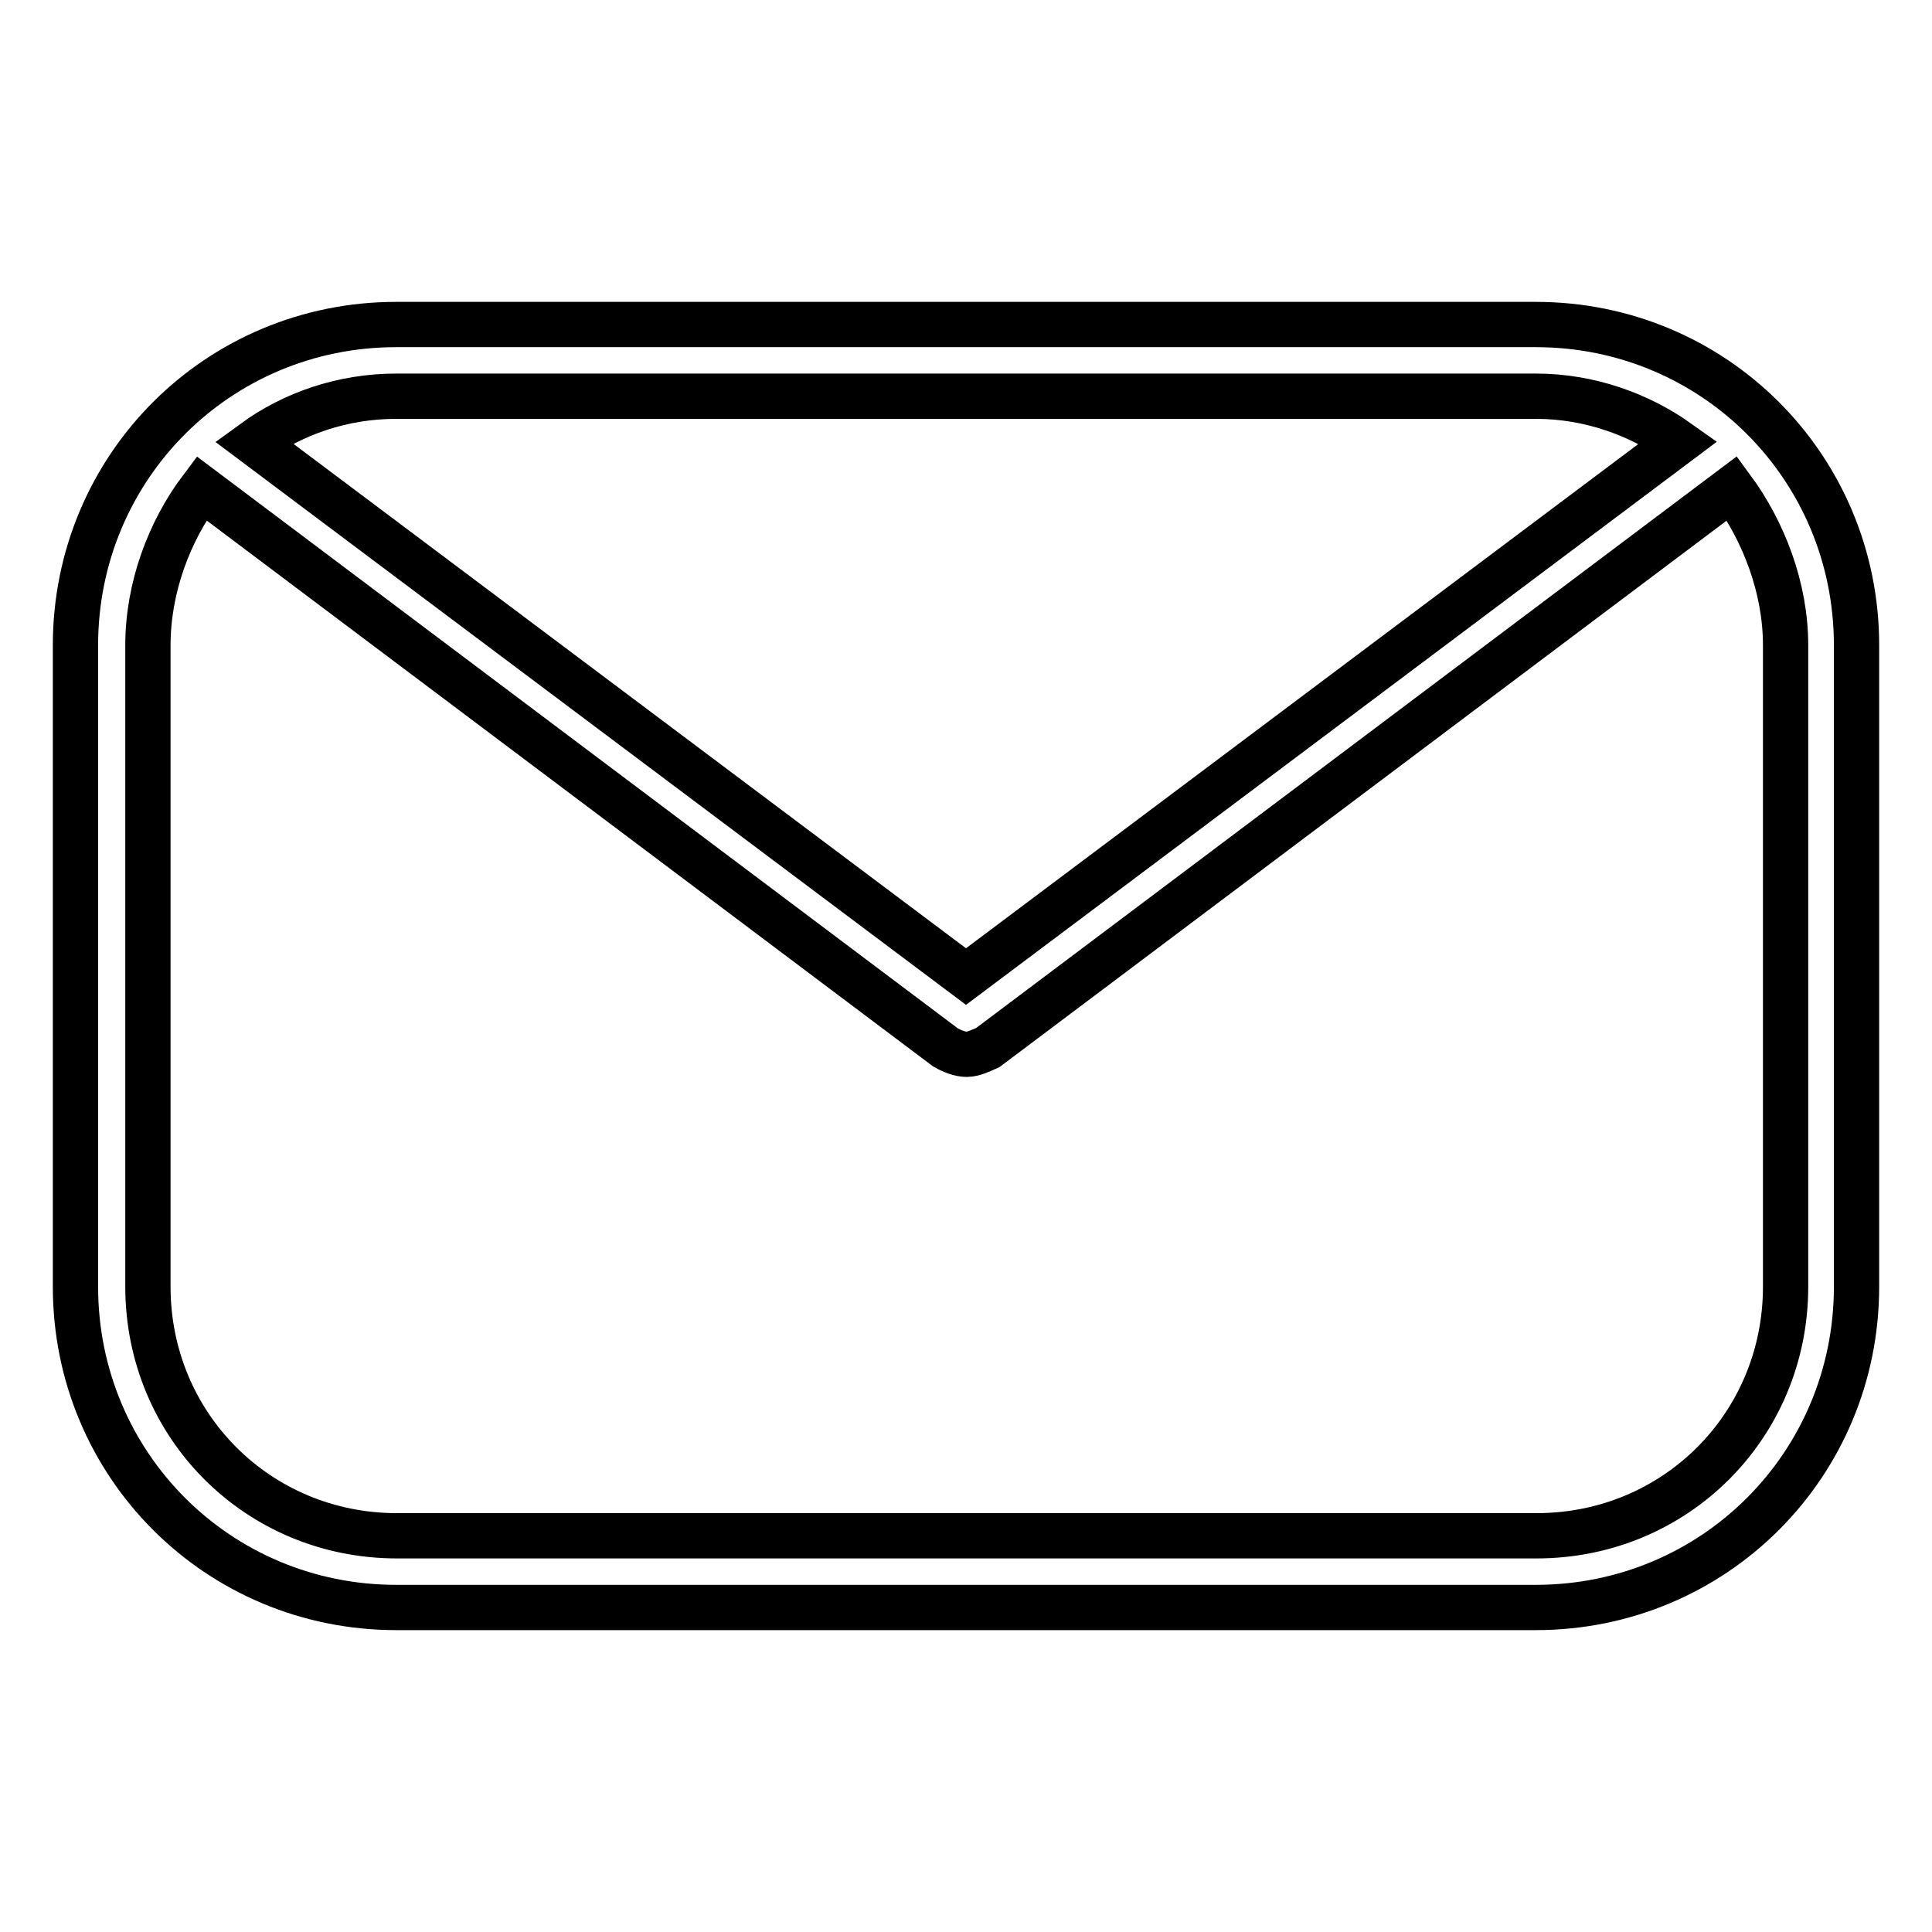 <?xml version="1.0" encoding="utf-8"?>
<!-- Svg Vector Icons : http://www.onlinewebfonts.com/icon -->
<!DOCTYPE svg PUBLIC "-//W3C//DTD SVG 1.1//EN" "http://www.w3.org/Graphics/SVG/1.1/DTD/svg11.dtd">
<svg version="1.1" xmlns="http://www.w3.org/2000/svg" xmlns:xlink="http://www.w3.org/1999/xlink" x="0px" y="0px" viewBox="0 0 256 256" enable-background="new 0 0 256 256" xml:space="preserve">
<g> <path stroke-width="6" fill-opacity="0" stroke="#000000"  d="M203.5,43h-151C28.9,43,10,61.9,10,85.5v85c0,23.6,18.9,42.5,42.5,42.5h151c23.6,0,42.5-18.9,42.5-42.5v-85 C246,61.9,227.1,43,203.5,43z M203.5,52.5c7.1,0,13.7,2.4,18.9,6.1L128,129.4L33.6,58.6c5.2-3.8,11.8-6.1,18.9-6.1H203.5z  M236.6,170.5c0,18.4-14.6,33-33,33h-151c-18.4,0-33-14.6-33-33v-85c0-7.6,2.8-15.1,7.1-20.8l98.6,74.1c0.9,0.5,1.9,0.9,2.8,0.9 c0.9,0,1.9-0.5,2.8-0.9l98.6-74.1c4.2,5.7,7.1,13.2,7.1,20.8V170.5L236.6,170.5z"/></g>
</svg>